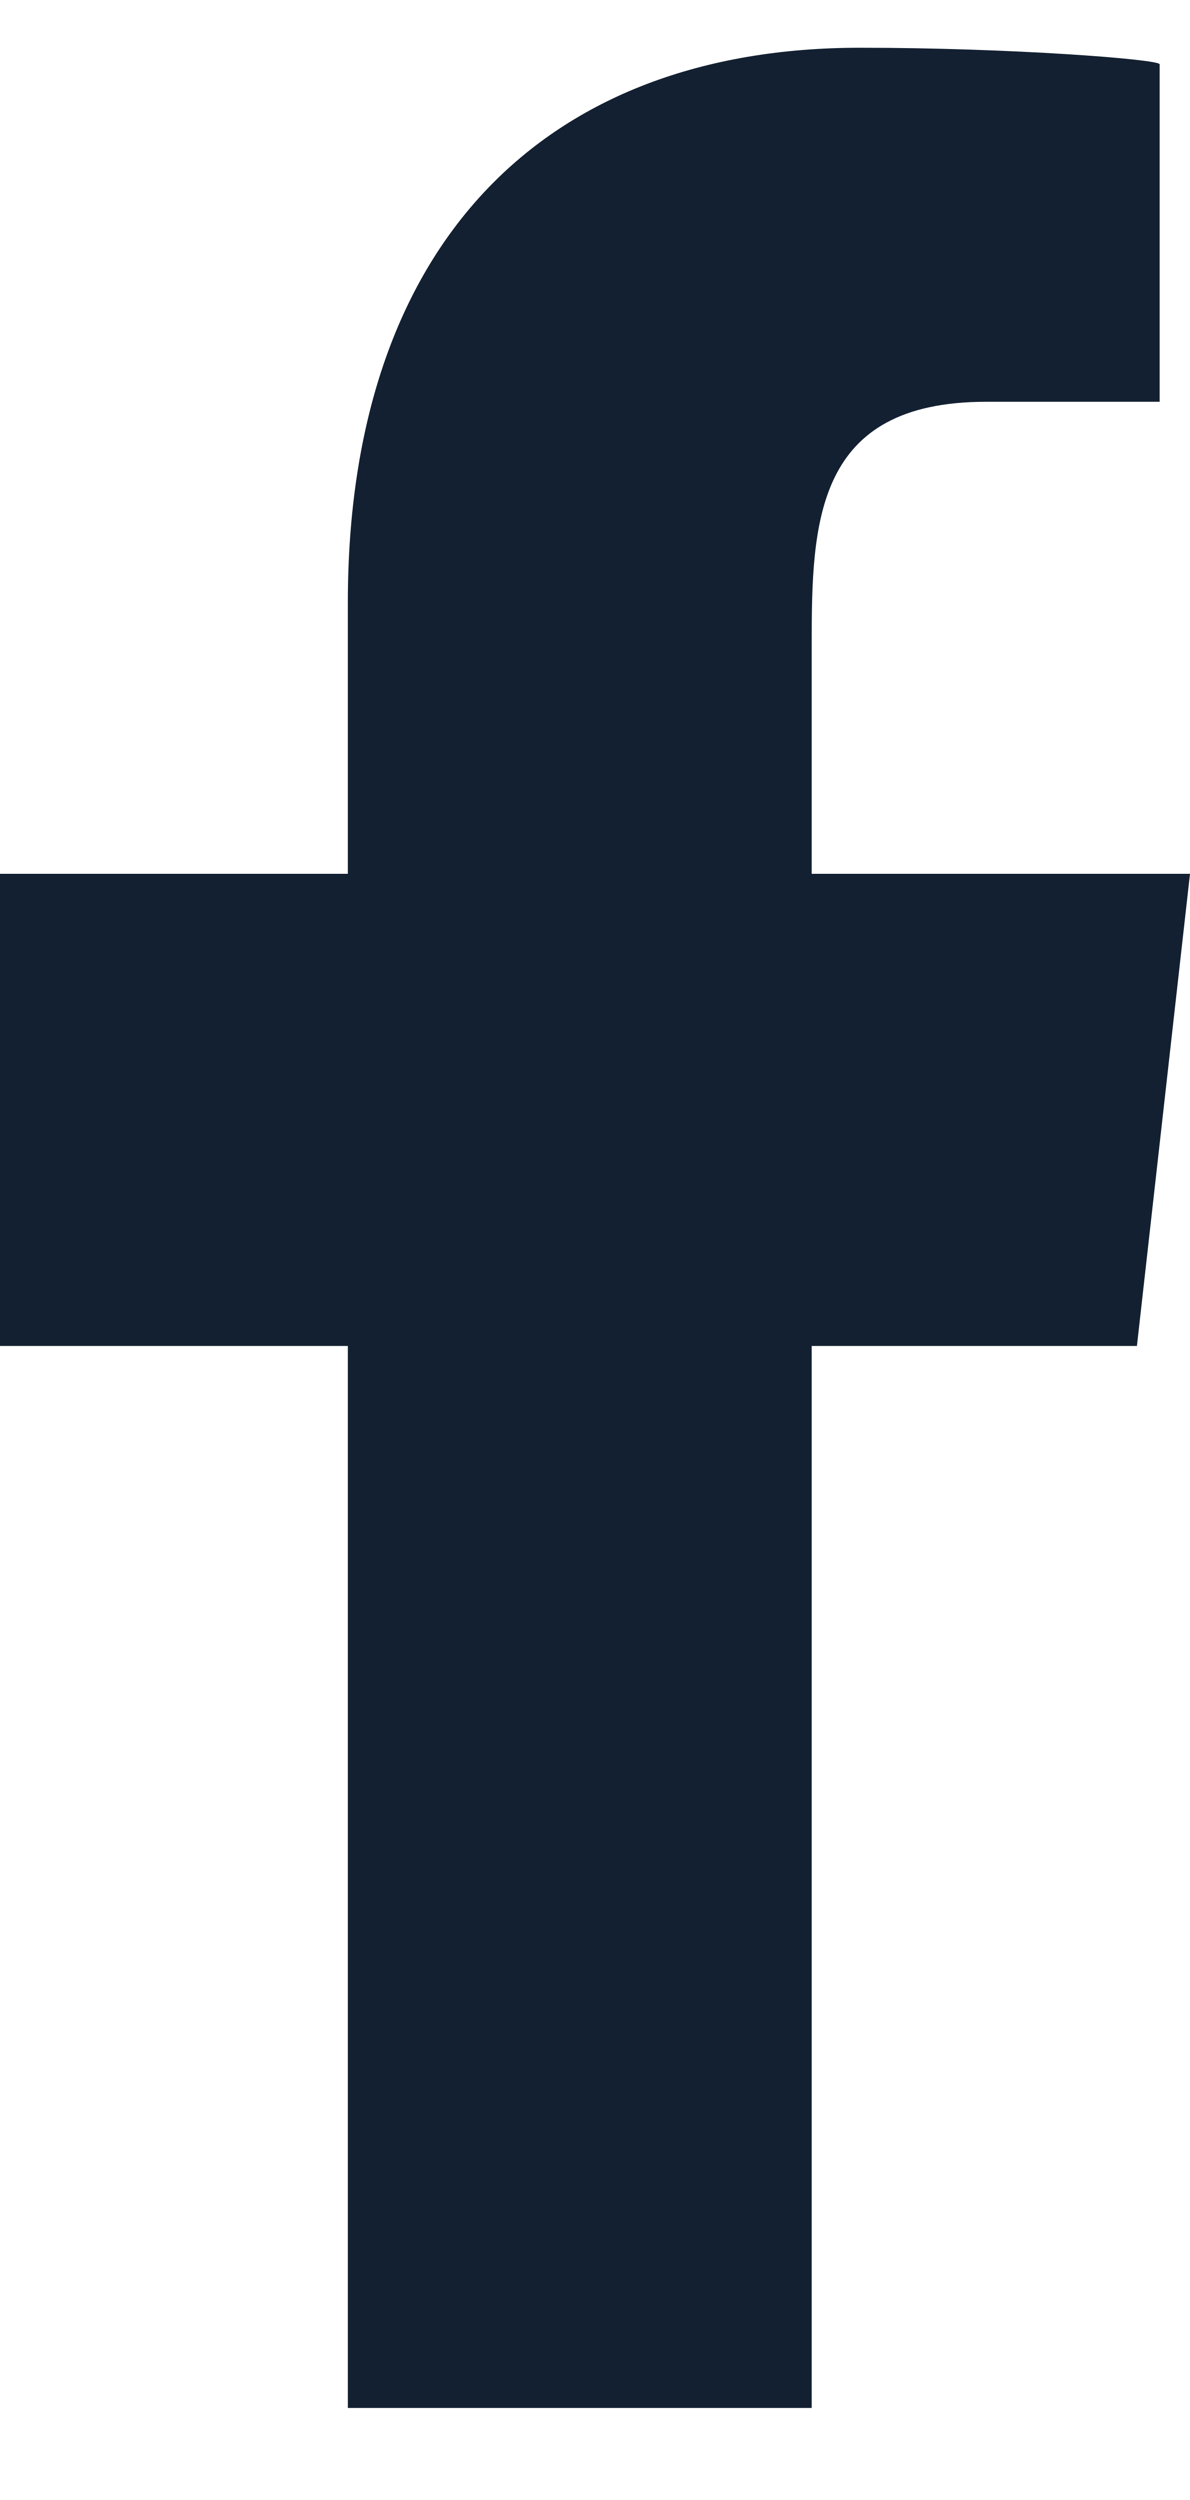 <svg width="10" height="21" viewBox="0 0 10 21" fill="none" xmlns="http://www.w3.org/2000/svg">
<path fill-rule="evenodd" clip-rule="evenodd" d="M6.821 20.227V11.306H9.554L10 7.34H6.821V5.409C6.821 4.388 6.848 3.375 8.287 3.375H9.745V0.54C9.745 0.498 8.492 0.401 7.226 0.401C4.58 0.401 2.923 2.044 2.923 5.061V7.34H0V11.306H2.923V20.227H6.821Z" fill="#132031"/>
</svg>
